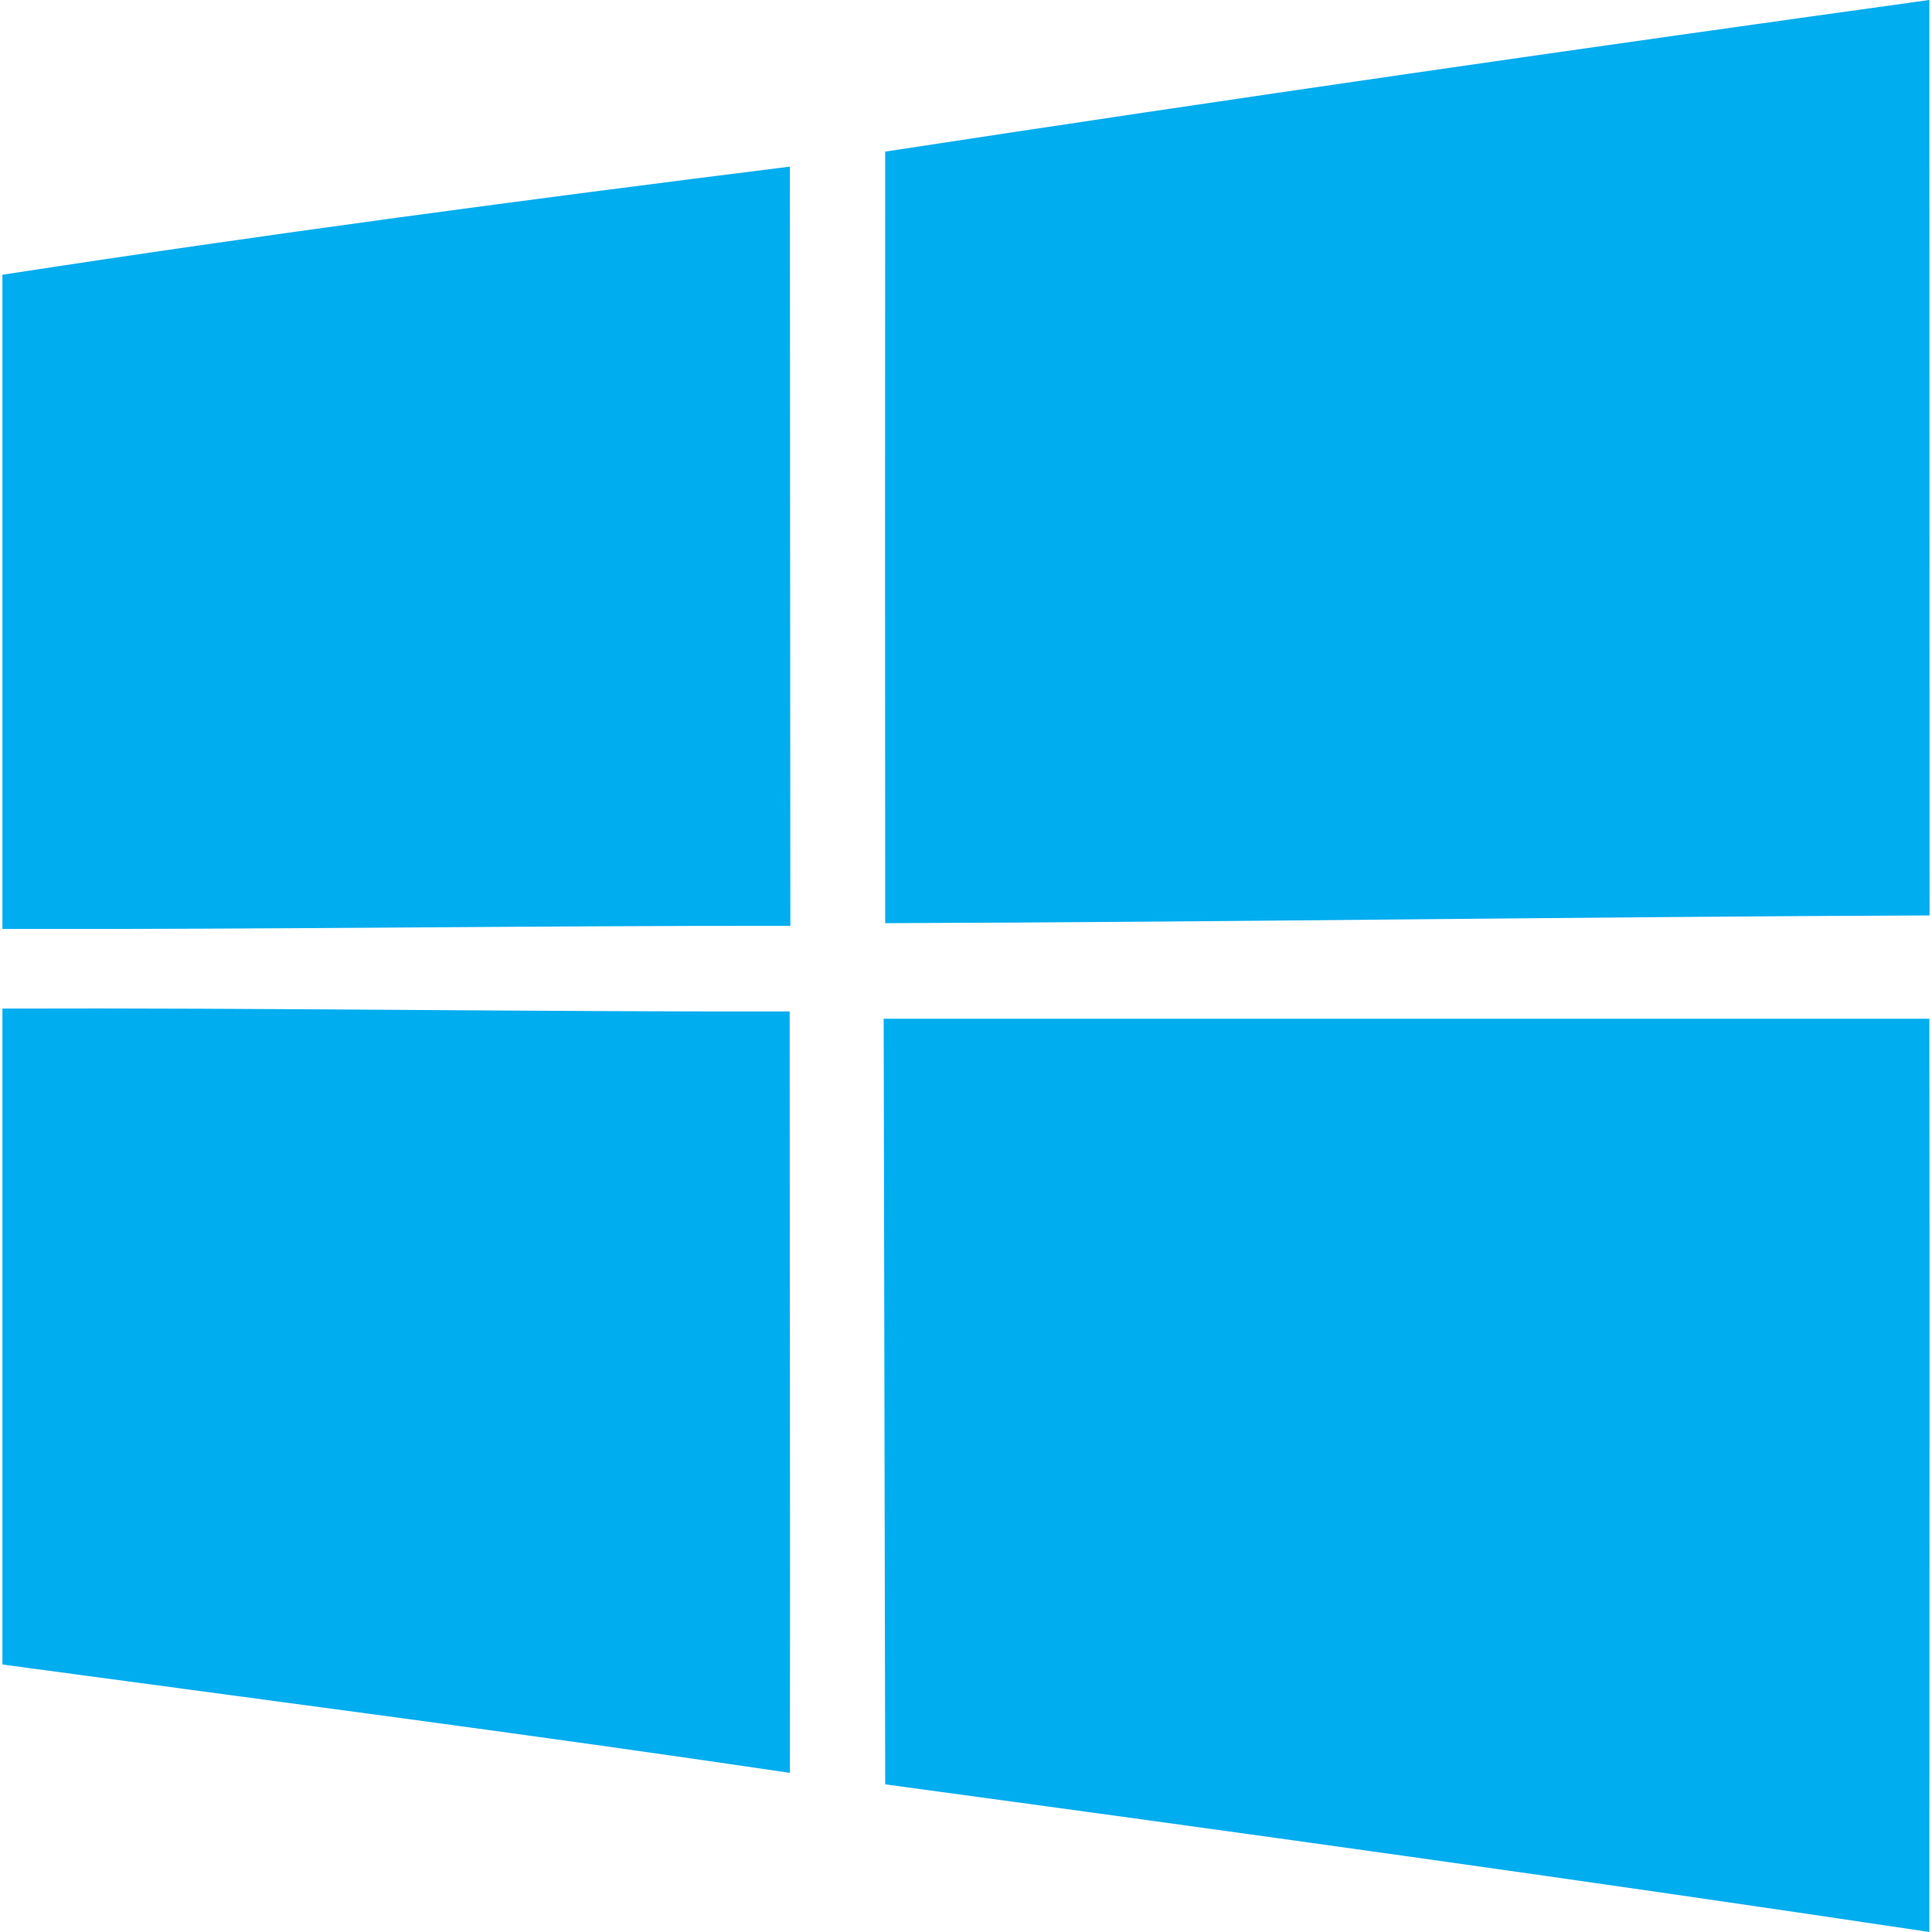 <?xml version="1.0" encoding="UTF-8" standalone="no"?>
<svg
   xmlns:dc="http://purl.org/dc/elements/1.1/"
   xmlns:cc="http://creativecommons.org/ns#"
   xmlns:rdf="http://www.w3.org/1999/02/22-rdf-syntax-ns#"
   xmlns:svg="http://www.w3.org/2000/svg"
   xmlns="http://www.w3.org/2000/svg"
   xmlns:sodipodi="http://sodipodi.sourceforge.net/DTD/sodipodi-0.dtd"
   xmlns:inkscape="http://www.inkscape.org/namespaces/inkscape"
   width="512"
   height="512"
   viewBox="0 0.04 100.436 100.494"
   version="1.1"
   id="svg6"
   sodipodi:docname="azure_logo.svg"
   inkscape:version="0.92.1 r">
  <defs
     id="defs10" />
  <sodipodi:namedview
     pagecolor="#ffffff"
     bordercolor="#666666"
     borderopacity="1"
     objecttolerance="10"
     gridtolerance="10"
     guidetolerance="10"
     inkscape:pageopacity="0"
     inkscape:pageshadow="2"
     inkscape:window-width="1920"
     inkscape:window-height="1016"
     id="namedview8"
     showgrid="false"
     inkscape:zoom="0.39711117"
     inkscape:cx="278.65013"
     inkscape:cy="198.78239"
     inkscape:window-x="0"
     inkscape:window-y="27"
     inkscape:window-maximized="1"
     inkscape:current-layer="g4490" />
  <g
     id="g4"
     style="fill:#00adef"
     transform="translate(0,12.954)">
    <g
       id="g4490">
      <path
         id="path2"
         d="m 46.016,-5.028 c 18.081,-2.767 36.196,-5.373 54.311,-7.887 0.011,15.877 0,31.742 0.011,47.618 -18.104,0.069 -36.207,0.344 -54.323,0.402 -0.011,-13.385 -0.011,-26.759 0,-40.133 z M 0.097,1.378 c 13.615,-2.101 27.289,-3.915 40.961,-5.625 0.011,13.167 0.011,26.323 0.023,39.491 -13.661,-0.011 -27.323,0.195 -40.984,0.161 z m 0,38.17 c 13.651,-0.046 27.299,0.172 40.949,0.149 0,13.202 0.034,26.404 0.013,39.605 C 27.42,77.281 13.758,75.515 0.097,73.666 Z m 45.839,0.528 h 54.391 c 0.023,15.831 0,31.661 0,47.503 -18.081,-2.709 -36.196,-5.223 -54.311,-7.679 -0.023,-13.272 -0.057,-26.542 -0.08,-39.825 z"
         inkscape:connector-curvature="0"
         sodipodi:nodetypes="cccccccccccccccccccc"
         style="stroke-width:1.148" />
    </g>
  </g>
</svg>

